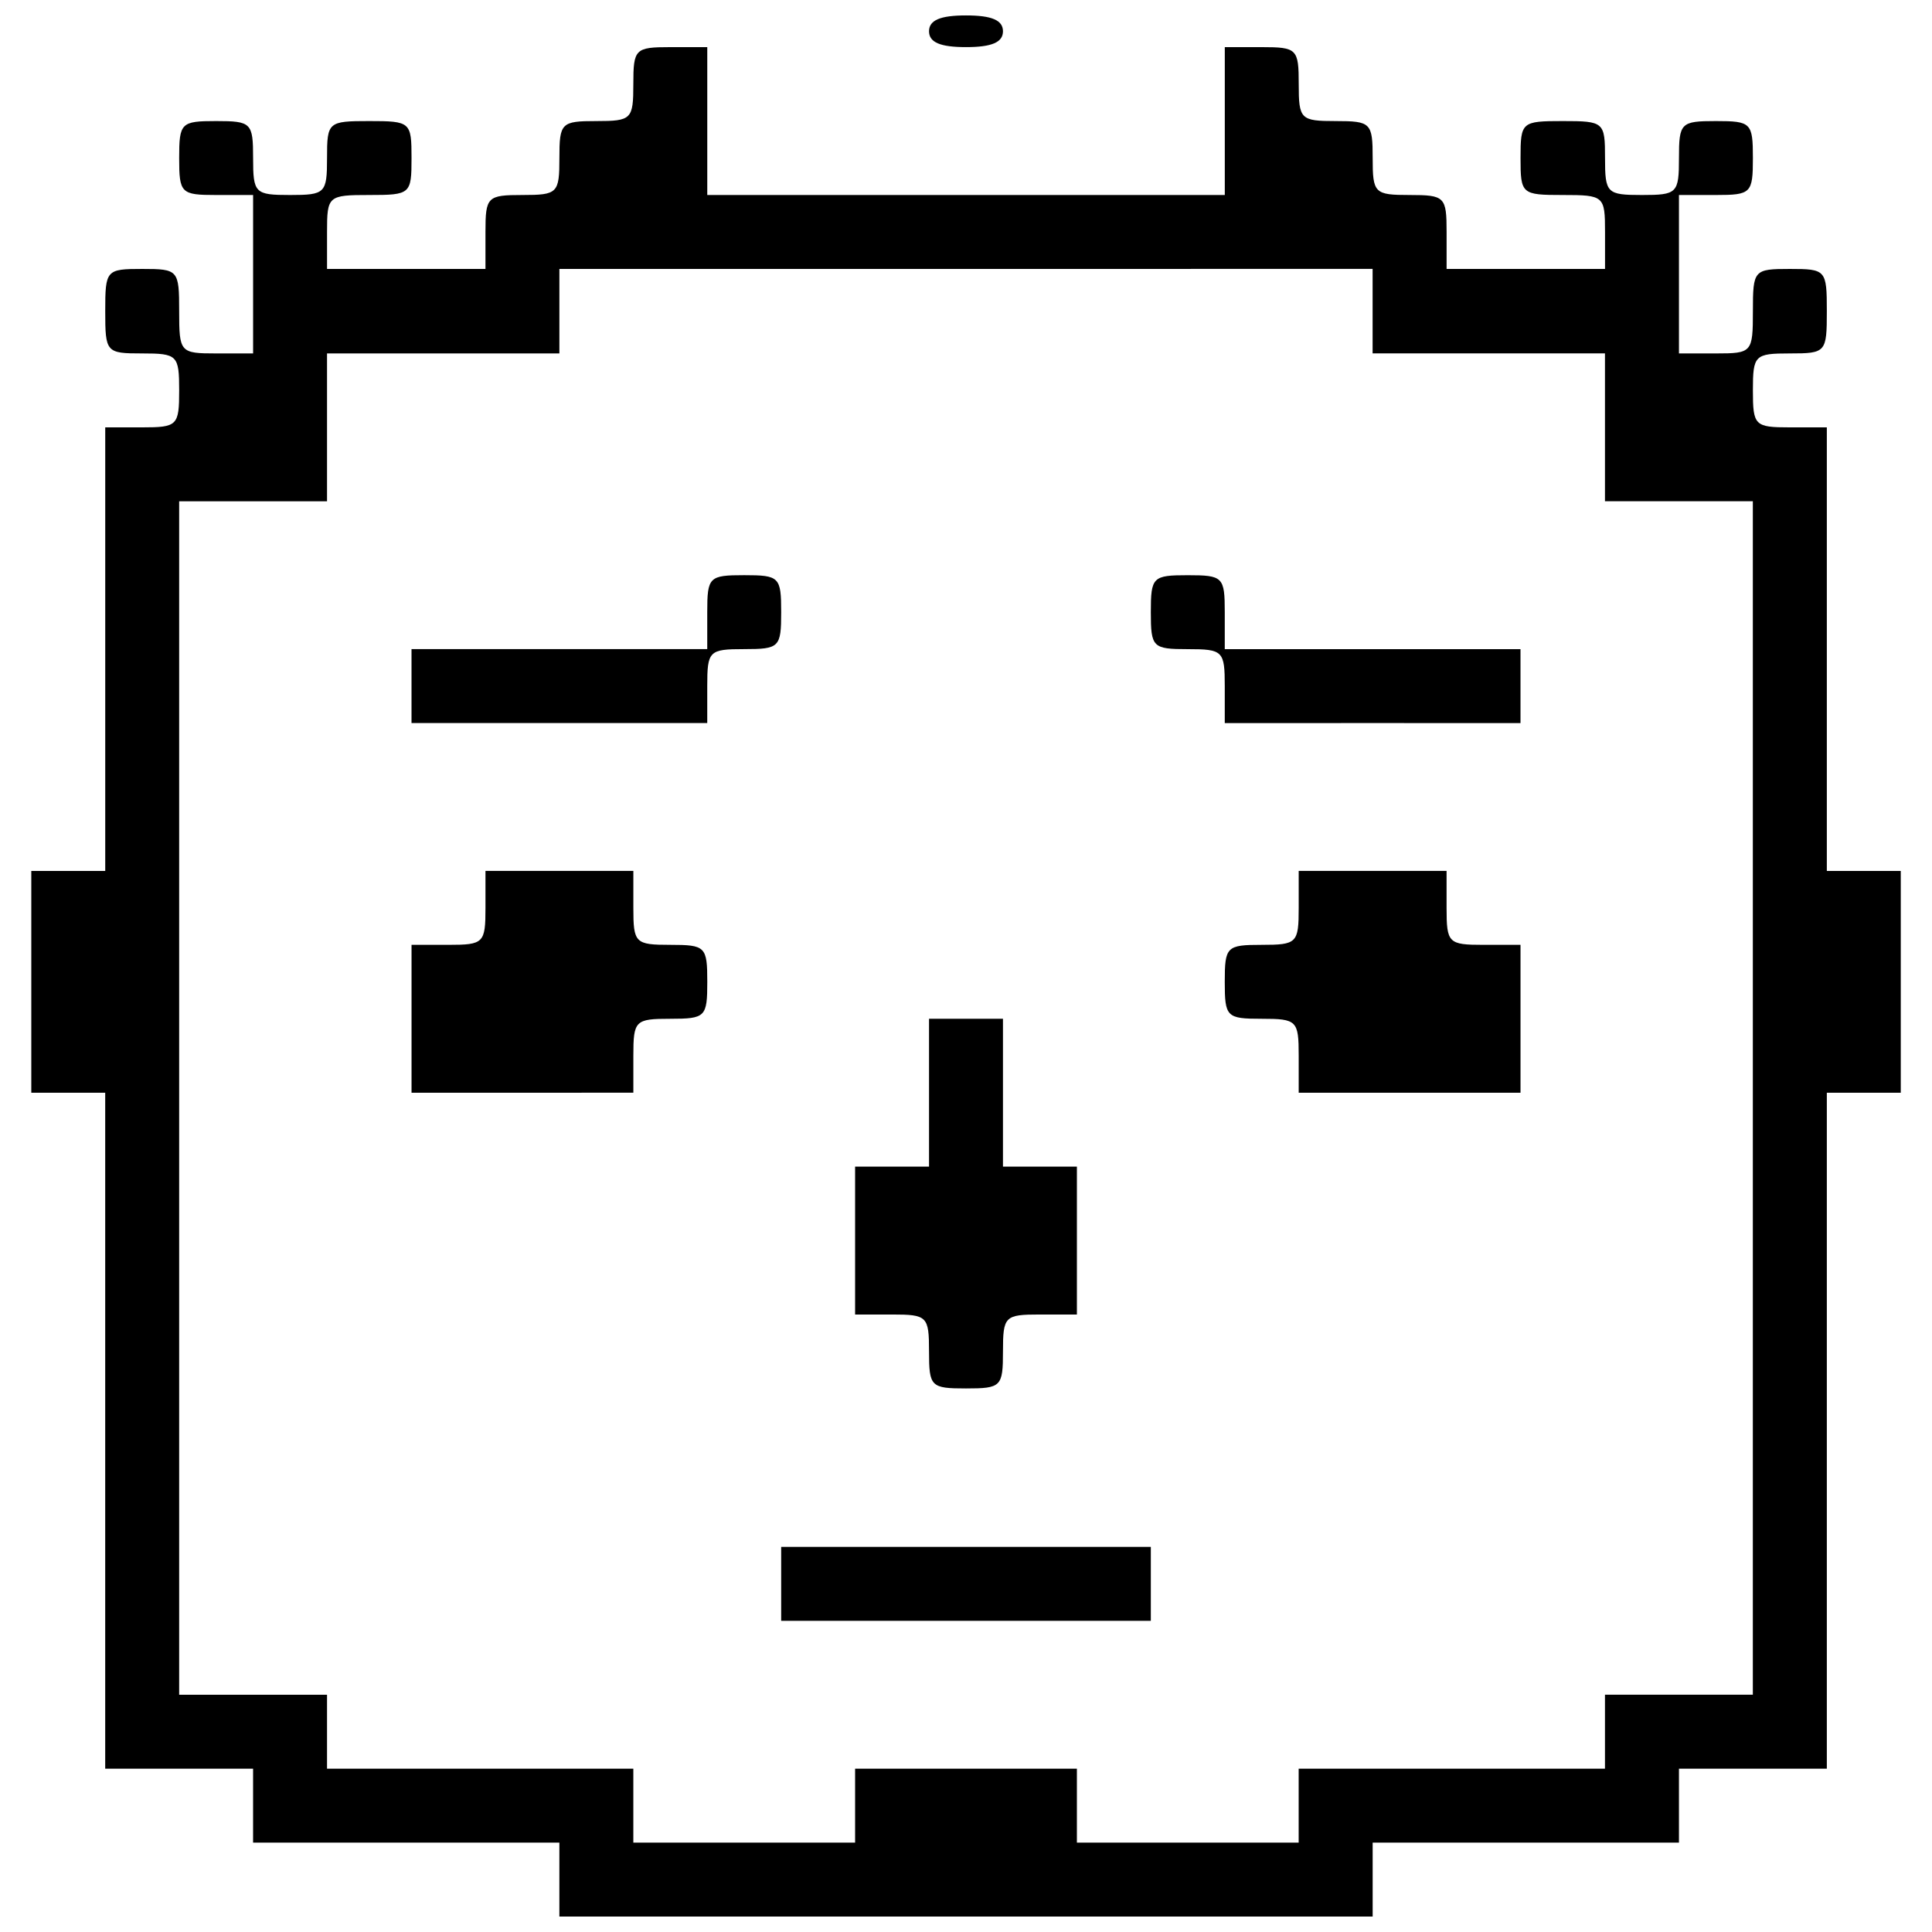 <?xml version="1.0" encoding="UTF-8"?>
<!-- Uploaded to: SVG Repo, www.svgrepo.com, Generator: SVG Repo Mixer Tools -->
<svg width="800px" height="800px" version="1.1" viewBox="144 144 512 512" xmlns="http://www.w3.org/2000/svg">
 <defs>
  <clipPath id="a">
   <path d="m152 148.09h496v503.81h-496z"/>
  </clipPath>
 </defs>
 <g clip-path="url(#a)">
  <path d="m400 651.9h-107.76v-19.594h-81.172v-19.594h-39.188v-179.13l-9.789 0.004h-9.797v-58.781h19.594v-117.55h9.797c9.328 0 9.797-0.465 9.797-9.797 0-9.328-0.469-9.797-9.797-9.797-9.562 0-9.797-0.25-9.797-11.195 0-10.93 0.234-11.195 9.797-11.195s9.797 0.25 9.797 11.195c0 10.93 0.234 11.195 9.797 11.195h9.797v-41.984h-9.797c-9.328 0-9.797-0.465-9.797-9.797 0-9.328 0.469-9.797 9.797-9.797 9.332 0 9.797 0.465 9.797 9.797 0 9.328 0.469 9.797 9.797 9.797 9.332 0 9.797-0.465 9.797-9.797 0-9.562 0.262-9.797 11.195-9.797 10.93 0 11.195 0.25 11.195 9.797 0 9.562-0.262 9.797-11.195 9.797-10.93 0-11.195 0.25-11.195 9.797v9.797h41.984v-9.797c0-9.328 0.469-9.797 9.797-9.797s9.797-0.465 9.797-9.797c0-9.328 0.469-9.797 9.797-9.797 9.332 0 9.797-0.465 9.797-9.797 0-9.328 0.469-9.797 9.797-9.797h9.797v39.188h137.15v-39.188h9.797c9.332 0 9.797 0.465 9.797 9.797 0 9.328 0.469 9.797 9.797 9.797s9.797 0.465 9.797 9.797c0 9.328 0.469 9.797 9.797 9.797s9.797 0.465 9.797 9.797v9.797h41.984v-9.797c0-9.562-0.262-9.797-11.195-9.797-10.93 0-11.195-0.25-11.195-9.797 0-9.562 0.262-9.797 11.195-9.797 10.93 0 11.195 0.25 11.195 9.797 0 9.328 0.469 9.797 9.797 9.797s9.797-0.465 9.797-9.797c0-9.328 0.469-9.797 9.797-9.797s9.797 0.465 9.797 9.797c0 9.328-0.469 9.797-9.797 9.797h-9.797v41.984h9.797c9.562 0 9.797-0.25 9.797-11.195 0-10.93 0.234-11.195 9.797-11.195s9.797 0.25 9.797 11.195c0 10.93-0.234 11.195-9.797 11.195-9.328 0-9.797 0.465-9.797 9.797 0 9.328 0.469 9.797 9.797 9.797h9.797v117.55h19.594v58.781h-19.594v179.13h-39.188v19.594h-81.172v19.594zm-58.777-19.594h29.387v-19.594h58.777v19.594h58.773v-19.594h81.172v-19.594h39.188v-316.28h-39.188v-39.188h-61.578v-22.391l-107.75 0.008h-107.76v22.391h-61.578v39.188h-39.188v316.28h39.188v19.594h81.172v19.594zm58.777-58.777h-48.98v-19.594h97.961v19.594zm0-61.578c-9.328 0-9.797-0.465-9.797-9.797 0-9.328-0.469-9.797-9.797-9.797h-9.797v-39.188h19.594v-39.188h19.594v39.188h19.594v39.188h-9.797c-9.332 0-9.797 0.465-9.797 9.797 0 9.328-0.469 9.797-9.797 9.797zm-117.55-78.371h-29.387v-39.188h9.797c9.328 0 9.797-0.465 9.797-9.797v-9.797h39.188v9.797c0 9.328 0.469 9.797 9.797 9.797 9.328 0 9.797 0.465 9.797 9.797 0 9.328-0.469 9.797-9.797 9.797-9.332 0-9.797 0.465-9.797 9.797v9.797zm235.11 0h-29.391v-9.797c0-9.328-0.469-9.797-9.797-9.797-9.328 0-9.797-0.465-9.797-9.797 0-9.328 0.469-9.797 9.797-9.797 9.332 0 9.797-0.465 9.797-9.797v-9.797h39.188v9.797c0 9.328 0.469 9.797 9.797 9.797h9.797v39.188zm-225.32-97.965h-39.184v-19.594h78.371v-9.797c0-9.328 0.469-9.797 9.797-9.797s9.797 0.465 9.797 9.797c0 9.328-0.469 9.797-9.797 9.797-9.332 0-9.797 0.465-9.797 9.797v9.797zm215.52 0-39.184 0.008v-9.797c0-9.328-0.469-9.797-9.797-9.797s-9.797-0.465-9.797-9.797c0-9.328 0.469-9.797 9.797-9.797s9.797 0.465 9.797 9.797v9.797h78.371v19.594zm-107.76-179.13c-6.84 0-9.797-1.266-9.797-4.199 0-2.93 2.957-4.199 9.797-4.199 6.844 0 9.797 1.266 9.797 4.199 0 2.93-2.957 4.199-9.797 4.199z"/>
 </g>
</svg>
